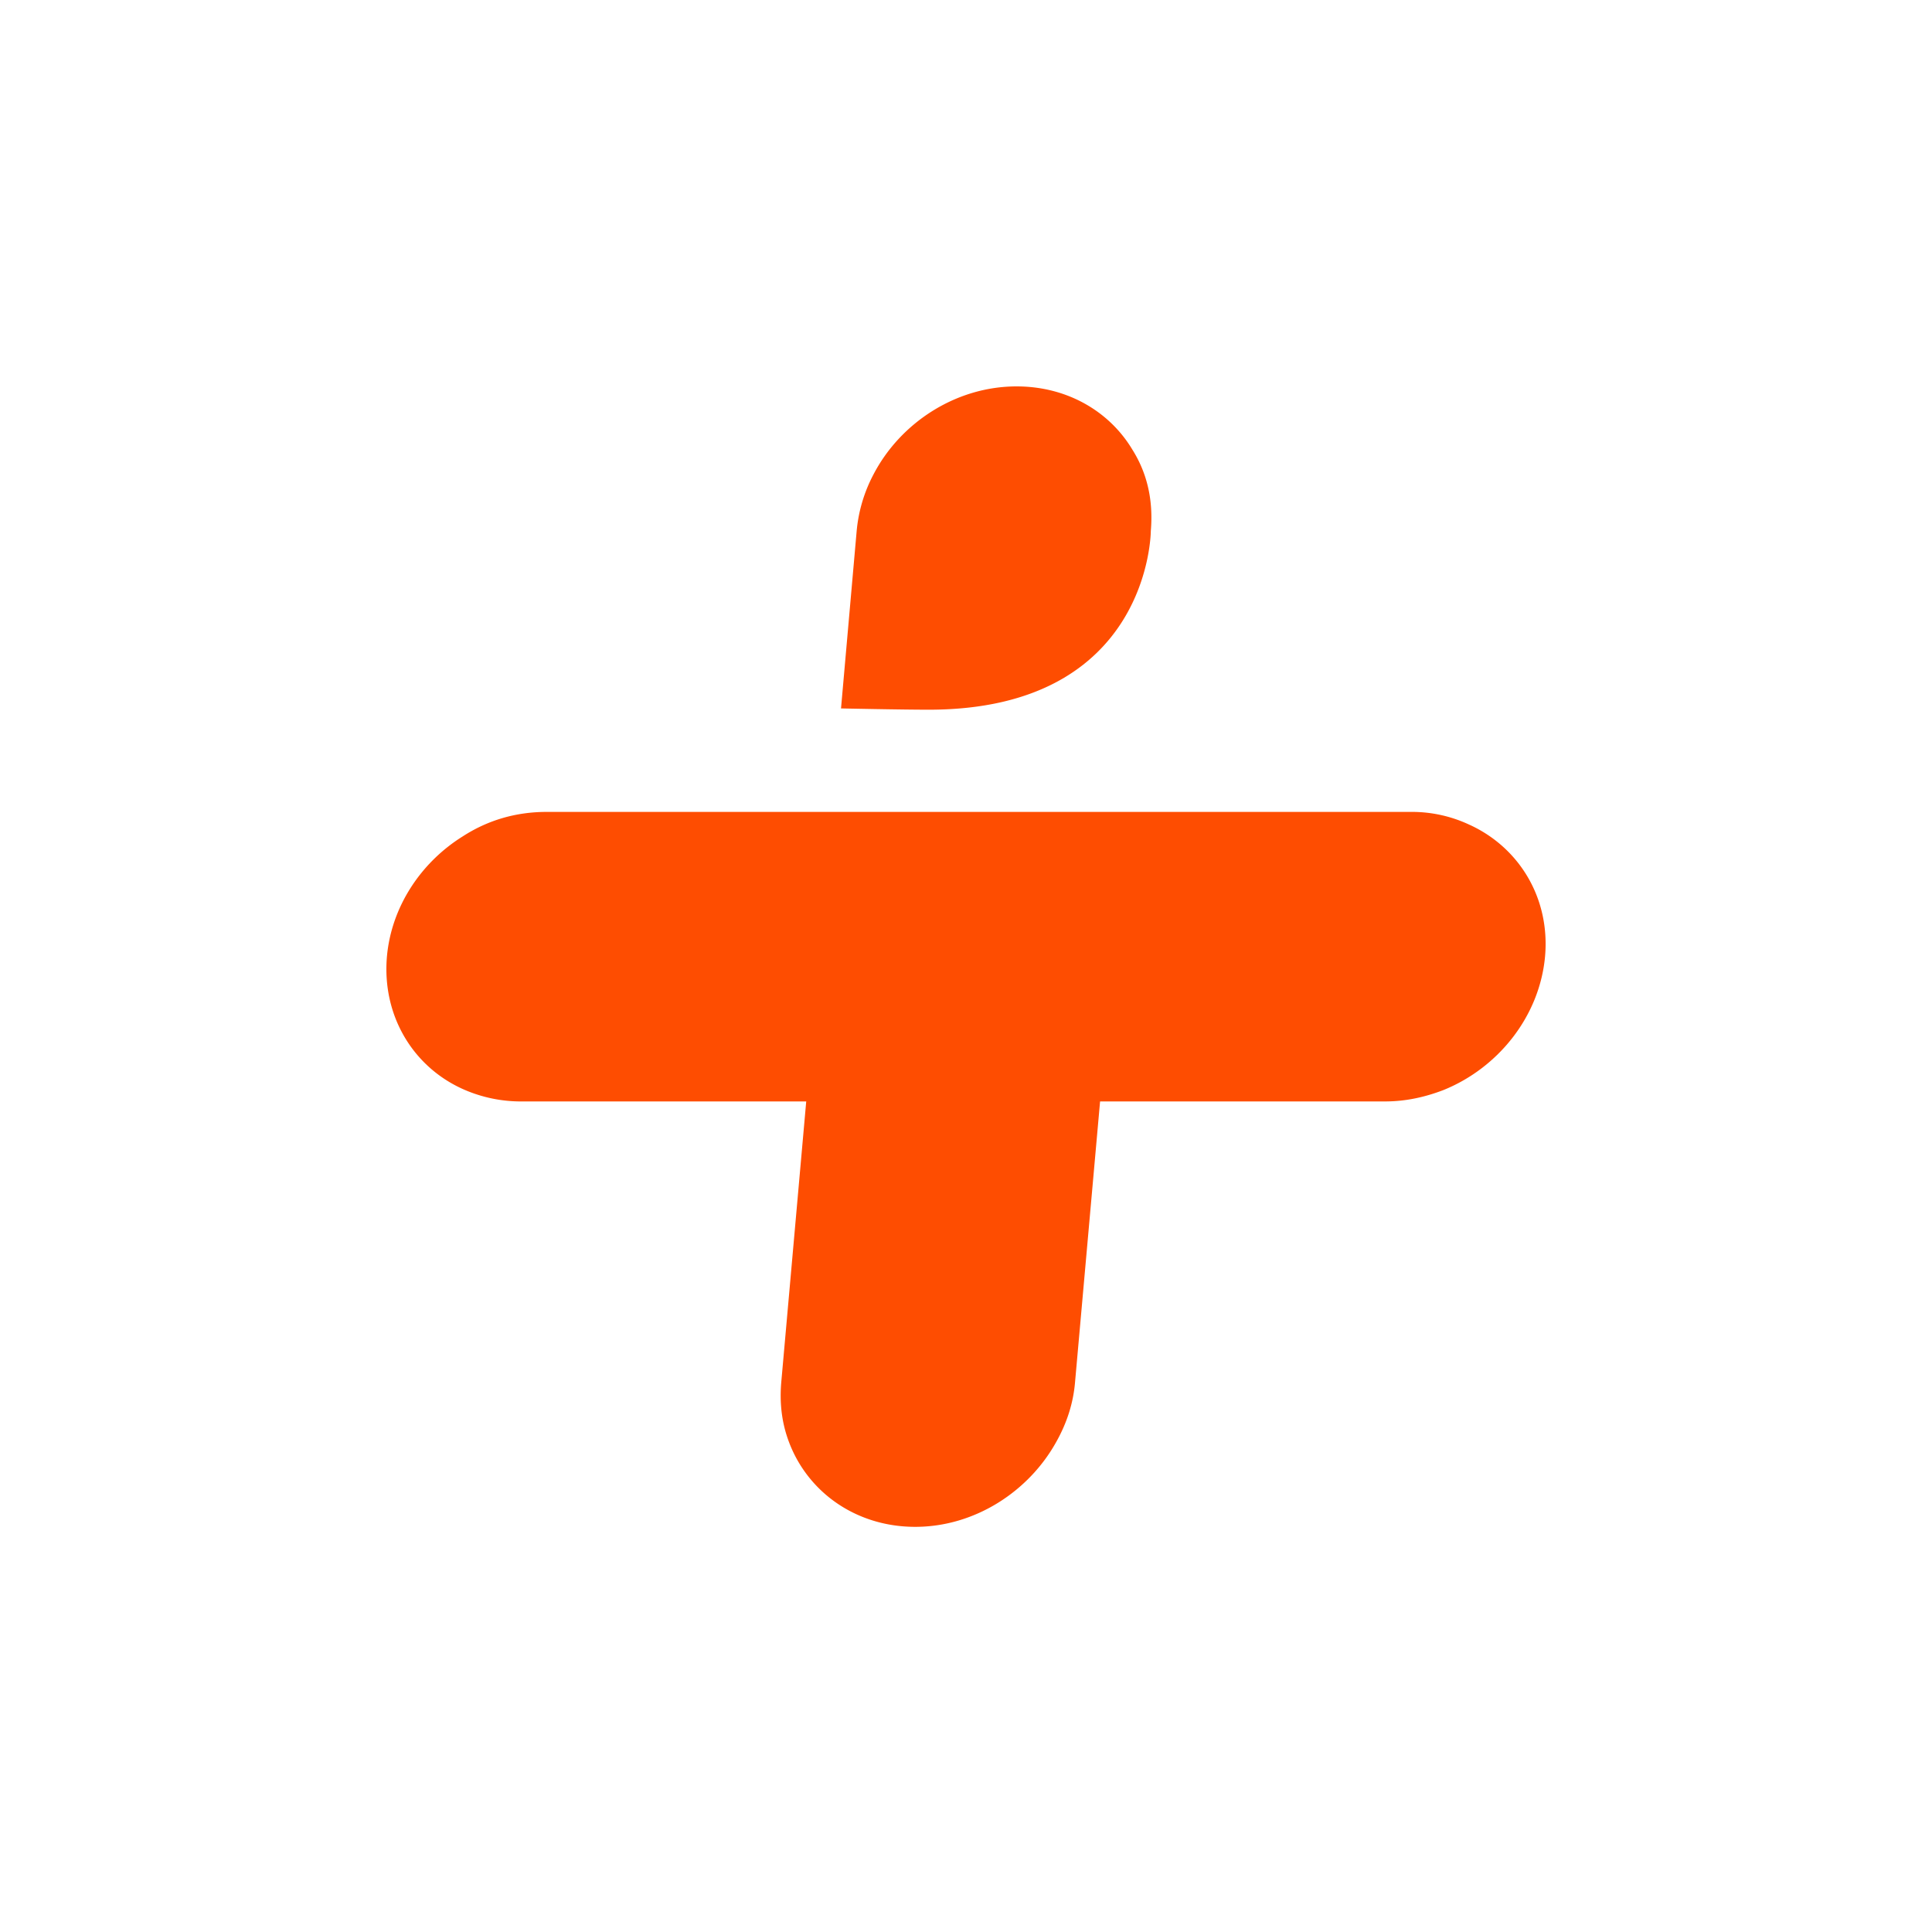 <svg xmlns="http://www.w3.org/2000/svg" width="100" height="100" fill="none"><g fill="#FE4D01" clip-path="url(#a)"><path d="M58.63 23.304C57.45 21.308 55.249 20 52.62 20c-3.154 0-6.029 1.892-7.417 4.573a7.752 7.752 0 0 0-.862 2.911l-.81 9.184s3.134.066 4.539.066c11.478 0 11.496-9.25 11.496-9.25.134-1.576-.18-2.964-.935-4.18ZM76.103 42.71a6.994 6.994 0 0 0-3.082-.686H28.3c-1.603 0-3.058.431-4.355 1.271-2.154 1.345-3.683 3.629-3.917 6.209-.27 3.113 1.4 5.779 4.03 6.91a7.372 7.372 0 0 0 2.909.597H41.73l-1.29 14.512c-.093 1.053.016 2.02.33 2.93.92 2.686 3.456 4.576 6.603 4.576 3.074 0 5.875-1.822 7.303-4.404.53-.945.877-1.969.97-3.102L56.94 57.01h14.757c1.067 0 2.063-.224 3.012-.588 2.827-1.14 4.981-3.806 5.263-6.92.266-3.025-1.343-5.62-3.868-6.793Z"/></g><defs><clipPath id="a"><path fill="#fff" d="M0 0h100v100H0z"/></clipPath></defs></svg>